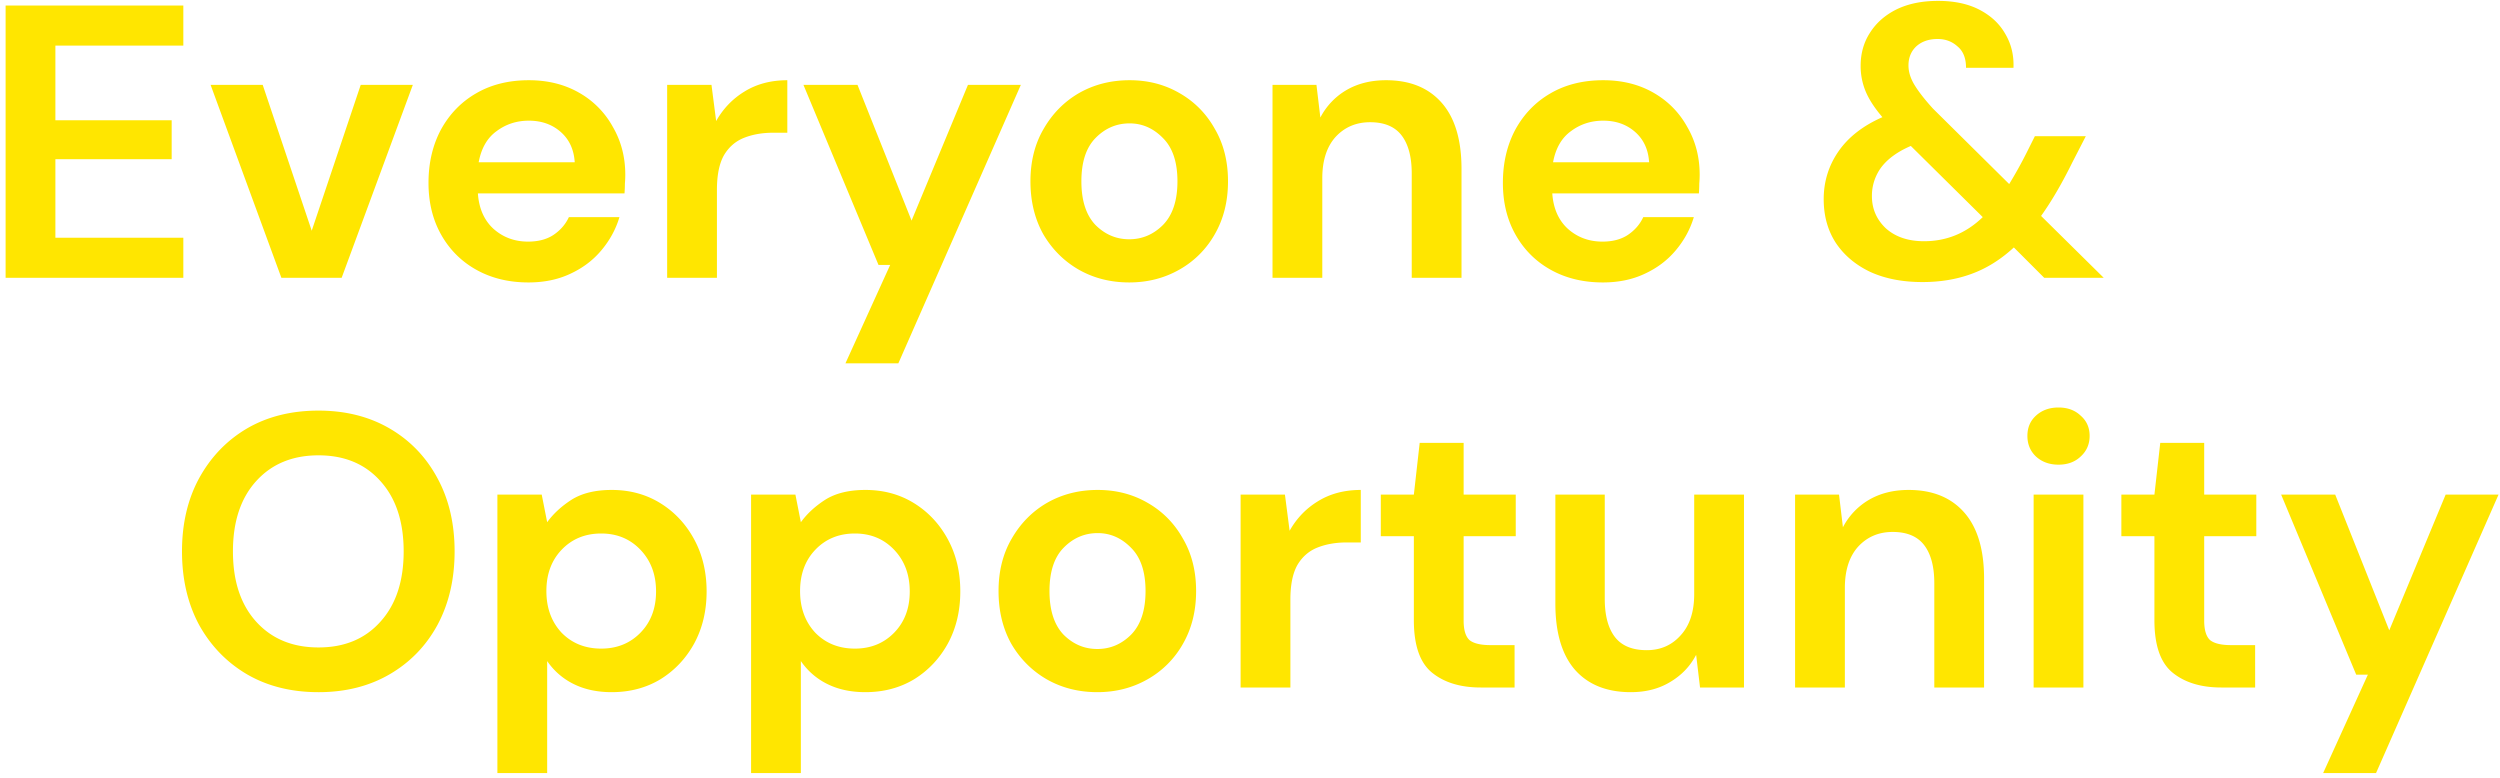 <svg xmlns="http://www.w3.org/2000/svg" width="360" height="112" fill="none"><path fill="#FFE600" d="M.808 40V.8H26.4v5.768H7.976V17.32H24.72v5.6H7.976v11.312H26.4V40zm39.711 0L30.327 12.224h7.504l7.056 21 7.056-21h7.504L49.199 40zm35.578.672q-4.2 0-7.448-1.792t-5.096-5.04-1.848-7.504q0-4.312 1.792-7.672 1.848-3.36 5.04-5.208 3.248-1.904 7.616-1.904 4.087 0 7.224 1.792a12.6 12.6 0 0 1 4.872 4.928q1.792 3.08 1.792 6.888 0 .616-.056 1.288 0 .672-.056 1.4H68.817q.225 3.248 2.24 5.096 2.072 1.848 4.984 1.848 2.185 0 3.64-.952 1.512-1.008 2.24-2.576h7.28q-.784 2.632-2.632 4.816-1.792 2.129-4.48 3.36-2.632 1.232-5.992 1.232m.056-23.296q-2.632 0-4.648 1.512-2.016 1.455-2.576 4.48H82.76q-.168-2.744-2.016-4.368t-4.592-1.624M96.07 40V12.224h6.384l.672 5.208q1.512-2.687 4.088-4.256 2.631-1.624 6.16-1.624v7.56h-2.016q-2.352 0-4.2.728-1.848.727-2.912 2.52-1.008 1.792-1.008 4.984V40zm25.675 12.32 6.44-14.168h-1.68l-10.808-25.928h7.784l7.784 19.544 8.12-19.544h7.616l-17.64 40.096zm40.864-11.648q-4.032 0-7.28-1.848-3.192-1.847-5.096-5.096-1.848-3.304-1.848-7.616t1.904-7.56q1.904-3.304 5.096-5.152 3.248-1.848 7.28-1.848 3.975 0 7.168 1.848 3.248 1.849 5.096 5.152 1.904 3.248 1.904 7.56t-1.904 7.616a13.37 13.37 0 0 1-5.096 5.096q-3.249 1.848-7.224 1.848m0-6.216q2.799 0 4.872-2.072 2.072-2.129 2.072-6.272 0-4.145-2.072-6.216-2.073-2.128-4.816-2.128-2.856 0-4.928 2.128-2.016 2.072-2.016 6.216t2.016 6.272q2.071 2.072 4.872 2.072M183.242 40V12.224h6.328l.56 4.704a9.8 9.8 0 0 1 3.696-3.92q2.463-1.456 5.768-1.456 5.151 0 8.008 3.248t2.856 9.52V40h-7.168V24.992q0-3.585-1.456-5.488-1.457-1.904-4.536-1.904-3.024 0-4.984 2.128-1.904 2.128-1.904 5.936V40zm47.566.672q-4.2 0-7.448-1.792t-5.096-5.04-1.848-7.504q0-4.312 1.792-7.672 1.848-3.36 5.04-5.208 3.248-1.904 7.616-1.904 4.088 0 7.224 1.792t4.872 4.928q1.792 3.08 1.792 6.888 0 .616-.056 1.288 0 .672-.056 1.4h-21.112q.224 3.248 2.24 5.096 2.072 1.848 4.984 1.848 2.184 0 3.64-.952 1.512-1.008 2.24-2.576h7.28q-.784 2.632-2.632 4.816-1.792 2.129-4.48 3.36-2.632 1.232-5.992 1.232m.056-23.296q-2.632 0-4.648 1.512-2.016 1.455-2.576 4.48h13.832q-.168-2.744-2.016-4.368t-4.592-1.624m45.972 23.24q-4.312 0-7.504-1.456-3.192-1.512-4.984-4.2-1.736-2.688-1.736-6.272 0-3.809 2.128-6.888 2.128-3.08 6.328-4.928-1.68-1.96-2.408-3.696a9.5 9.5 0 0 1-.728-3.696q0-2.688 1.344-4.76 1.344-2.128 3.808-3.36 2.52-1.232 5.992-1.232 3.529 0 5.992 1.288t3.696 3.472q1.288 2.184 1.176 4.872h-6.832q0-2.072-1.232-3.08-1.176-1.064-2.856-1.064-1.904 0-3.08 1.064-1.12 1.064-1.12 2.744 0 1.4.896 2.856.897 1.455 2.632 3.36l10.976 10.864a63 63 0 0 0 2.464-4.424l1.232-2.464h7.336l-1.96 3.808q-2.24 4.536-4.48 7.672L302.932 40h-8.568l-4.368-4.368q-2.856 2.632-6.104 3.808-3.192 1.176-7.056 1.176m-7.28-12.376q0 2.745 2.016 4.648 2.073 1.848 5.488 1.848 4.872 0 8.456-3.472l-10.36-10.248q-2.855 1.232-4.256 3.08a6.88 6.88 0 0 0-1.344 4.144M45.864 99.672q-5.88 0-10.304-2.576-4.37-2.576-6.889-7.112-2.463-4.592-2.463-10.584-.001-5.992 2.464-10.528 2.52-4.591 6.887-7.168 4.425-2.576 10.305-2.576 5.823 0 10.248 2.576t6.887 7.168q2.464 4.536 2.464 10.528T63 89.984q-2.465 4.536-6.889 7.112t-10.247 2.576m0-6.44q5.599 0 8.904-3.696 3.36-3.696 3.36-10.136t-3.36-10.136q-3.305-3.696-8.904-3.696t-8.96 3.696q-3.36 3.696-3.36 10.136t3.36 10.136 8.96 3.696m25.76 18.088V71.224h6.384l.784 3.976q1.344-1.848 3.528-3.248 2.24-1.4 5.768-1.4 3.92 0 7 1.904t4.872 5.208 1.792 7.504-1.792 7.504q-1.791 3.248-4.872 5.152-3.08 1.848-7 1.848-3.136 0-5.488-1.176a9.9 9.9 0 0 1-3.808-3.304v16.128zM86.576 93.4q3.417 0 5.656-2.296 2.24-2.296 2.24-5.936t-2.24-5.992-5.656-2.352q-3.471 0-5.712 2.352-2.184 2.296-2.184 5.936t2.184 5.992q2.241 2.296 5.712 2.296m21.58 17.92V71.224h6.384l.784 3.976q1.344-1.848 3.528-3.248 2.24-1.4 5.768-1.4 3.92 0 7 1.904t4.872 5.208 1.792 7.504-1.792 7.504q-1.792 3.248-4.872 5.152-3.08 1.848-7 1.848-3.136 0-5.488-1.176a9.9 9.9 0 0 1-3.808-3.304v16.128zm14.952-17.92q3.415 0 5.656-2.296t2.24-5.936-2.24-5.992-5.656-2.352q-3.472 0-5.712 2.352-2.184 2.296-2.184 5.936t2.184 5.992q2.24 2.296 5.712 2.296m34.907 6.272q-4.032 0-7.28-1.848-3.192-1.848-5.096-5.096-1.848-3.304-1.848-7.616t1.904-7.56q1.904-3.304 5.096-5.152 3.248-1.848 7.28-1.848 3.976 0 7.168 1.848 3.248 1.849 5.096 5.152 1.904 3.248 1.904 7.56t-1.904 7.616a13.37 13.37 0 0 1-5.096 5.096q-3.248 1.848-7.224 1.848m0-6.216q2.8 0 4.872-2.072 2.072-2.129 2.072-6.272t-2.072-6.216q-2.072-2.128-4.816-2.128-2.856 0-4.928 2.128-2.016 2.072-2.016 6.216t2.016 6.272q2.071 2.072 4.872 2.072M178.648 99V71.224h6.384l.672 5.208q1.512-2.687 4.088-4.256 2.631-1.624 6.16-1.624v7.56h-2.016q-2.352 0-4.2.728-1.848.727-2.912 2.52-1.008 1.792-1.008 4.984V99zm34.579 0q-4.368 0-7-2.128t-2.632-7.56V77.216h-4.76v-5.992h4.76l.84-7.448h6.328v7.448h7.504v5.992h-7.504v12.152q0 2.016.84 2.8.895.728 3.024.728h3.472V99zm21.61.672q-5.208 0-8.064-3.248-2.8-3.248-2.8-9.52v-15.68h7.112v15.008q0 3.585 1.456 5.488 1.457 1.904 4.592 1.904 2.969 0 4.872-2.128 1.96-2.128 1.96-5.936V71.224h7.168V99h-6.328l-.56-4.704q-1.287 2.465-3.752 3.92-2.407 1.455-5.656 1.456M258.492 99V71.224h6.328l.56 4.704a9.8 9.8 0 0 1 3.696-3.92q2.463-1.456 5.768-1.456 5.151 0 8.008 3.248t2.856 9.52V99h-7.168V83.992q0-3.585-1.456-5.488-1.457-1.904-4.536-1.904-3.024 0-4.984 2.128-1.905 2.128-1.904 5.936V99zm37.934-32.088q-1.96 0-3.248-1.176-1.232-1.176-1.232-2.968t1.232-2.912q1.288-1.176 3.248-1.176t3.192 1.176q1.288 1.12 1.288 2.912t-1.288 2.968q-1.231 1.176-3.192 1.176M292.842 99V71.224h7.168V99zm27.026 0q-4.368 0-7-2.128t-2.632-7.56V77.216h-4.76v-5.992h4.76l.84-7.448h6.328v7.448h7.504v5.992h-7.504v12.152q0 2.016.84 2.8.895.728 3.024.728h3.472V99zm14.666 12.32 6.44-14.168h-1.68l-10.808-25.928h7.784l7.784 19.544 8.12-19.544h7.616l-17.64 40.096z"/></svg>